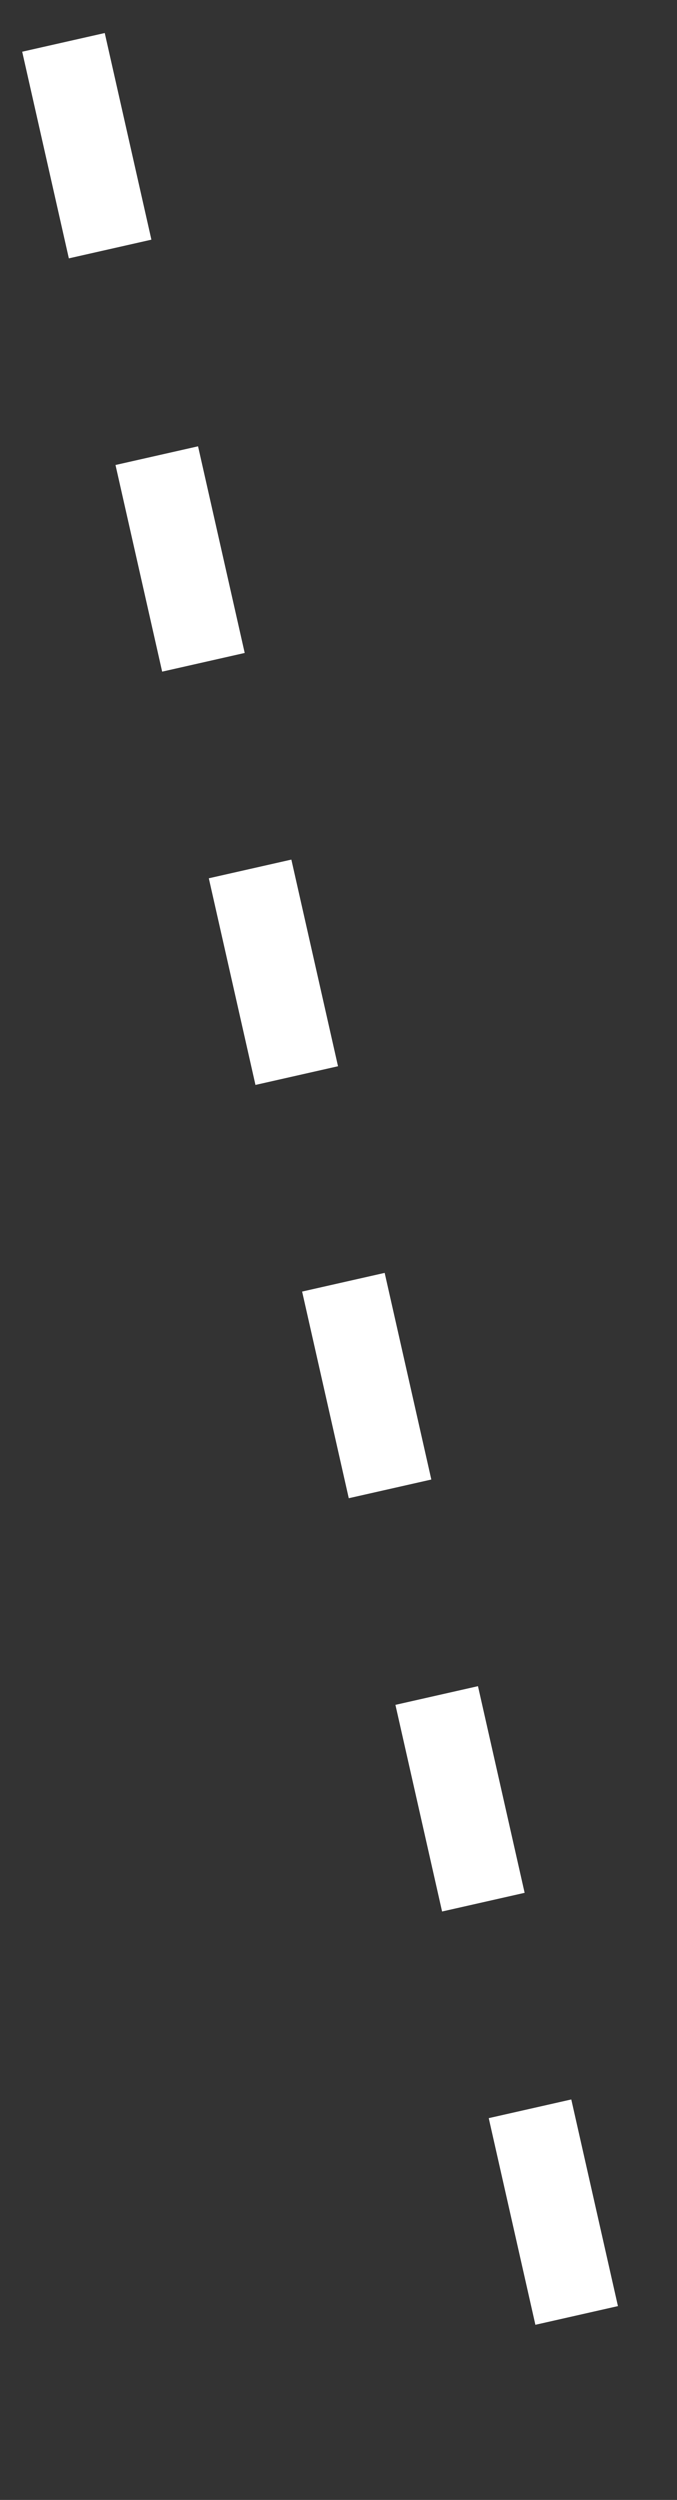 <?xml version="1.0" encoding="UTF-8"?> <svg xmlns="http://www.w3.org/2000/svg" width="16" height="59" viewBox="0 0 16 59" fill="none"><rect x="0" y="0" width="16" height="59" fill="#333333" stroke="none"/><path d="M1.5 1L14.5 58.5" stroke="white" stroke-width="2" stroke-dasharray="5 5"></path></svg> 